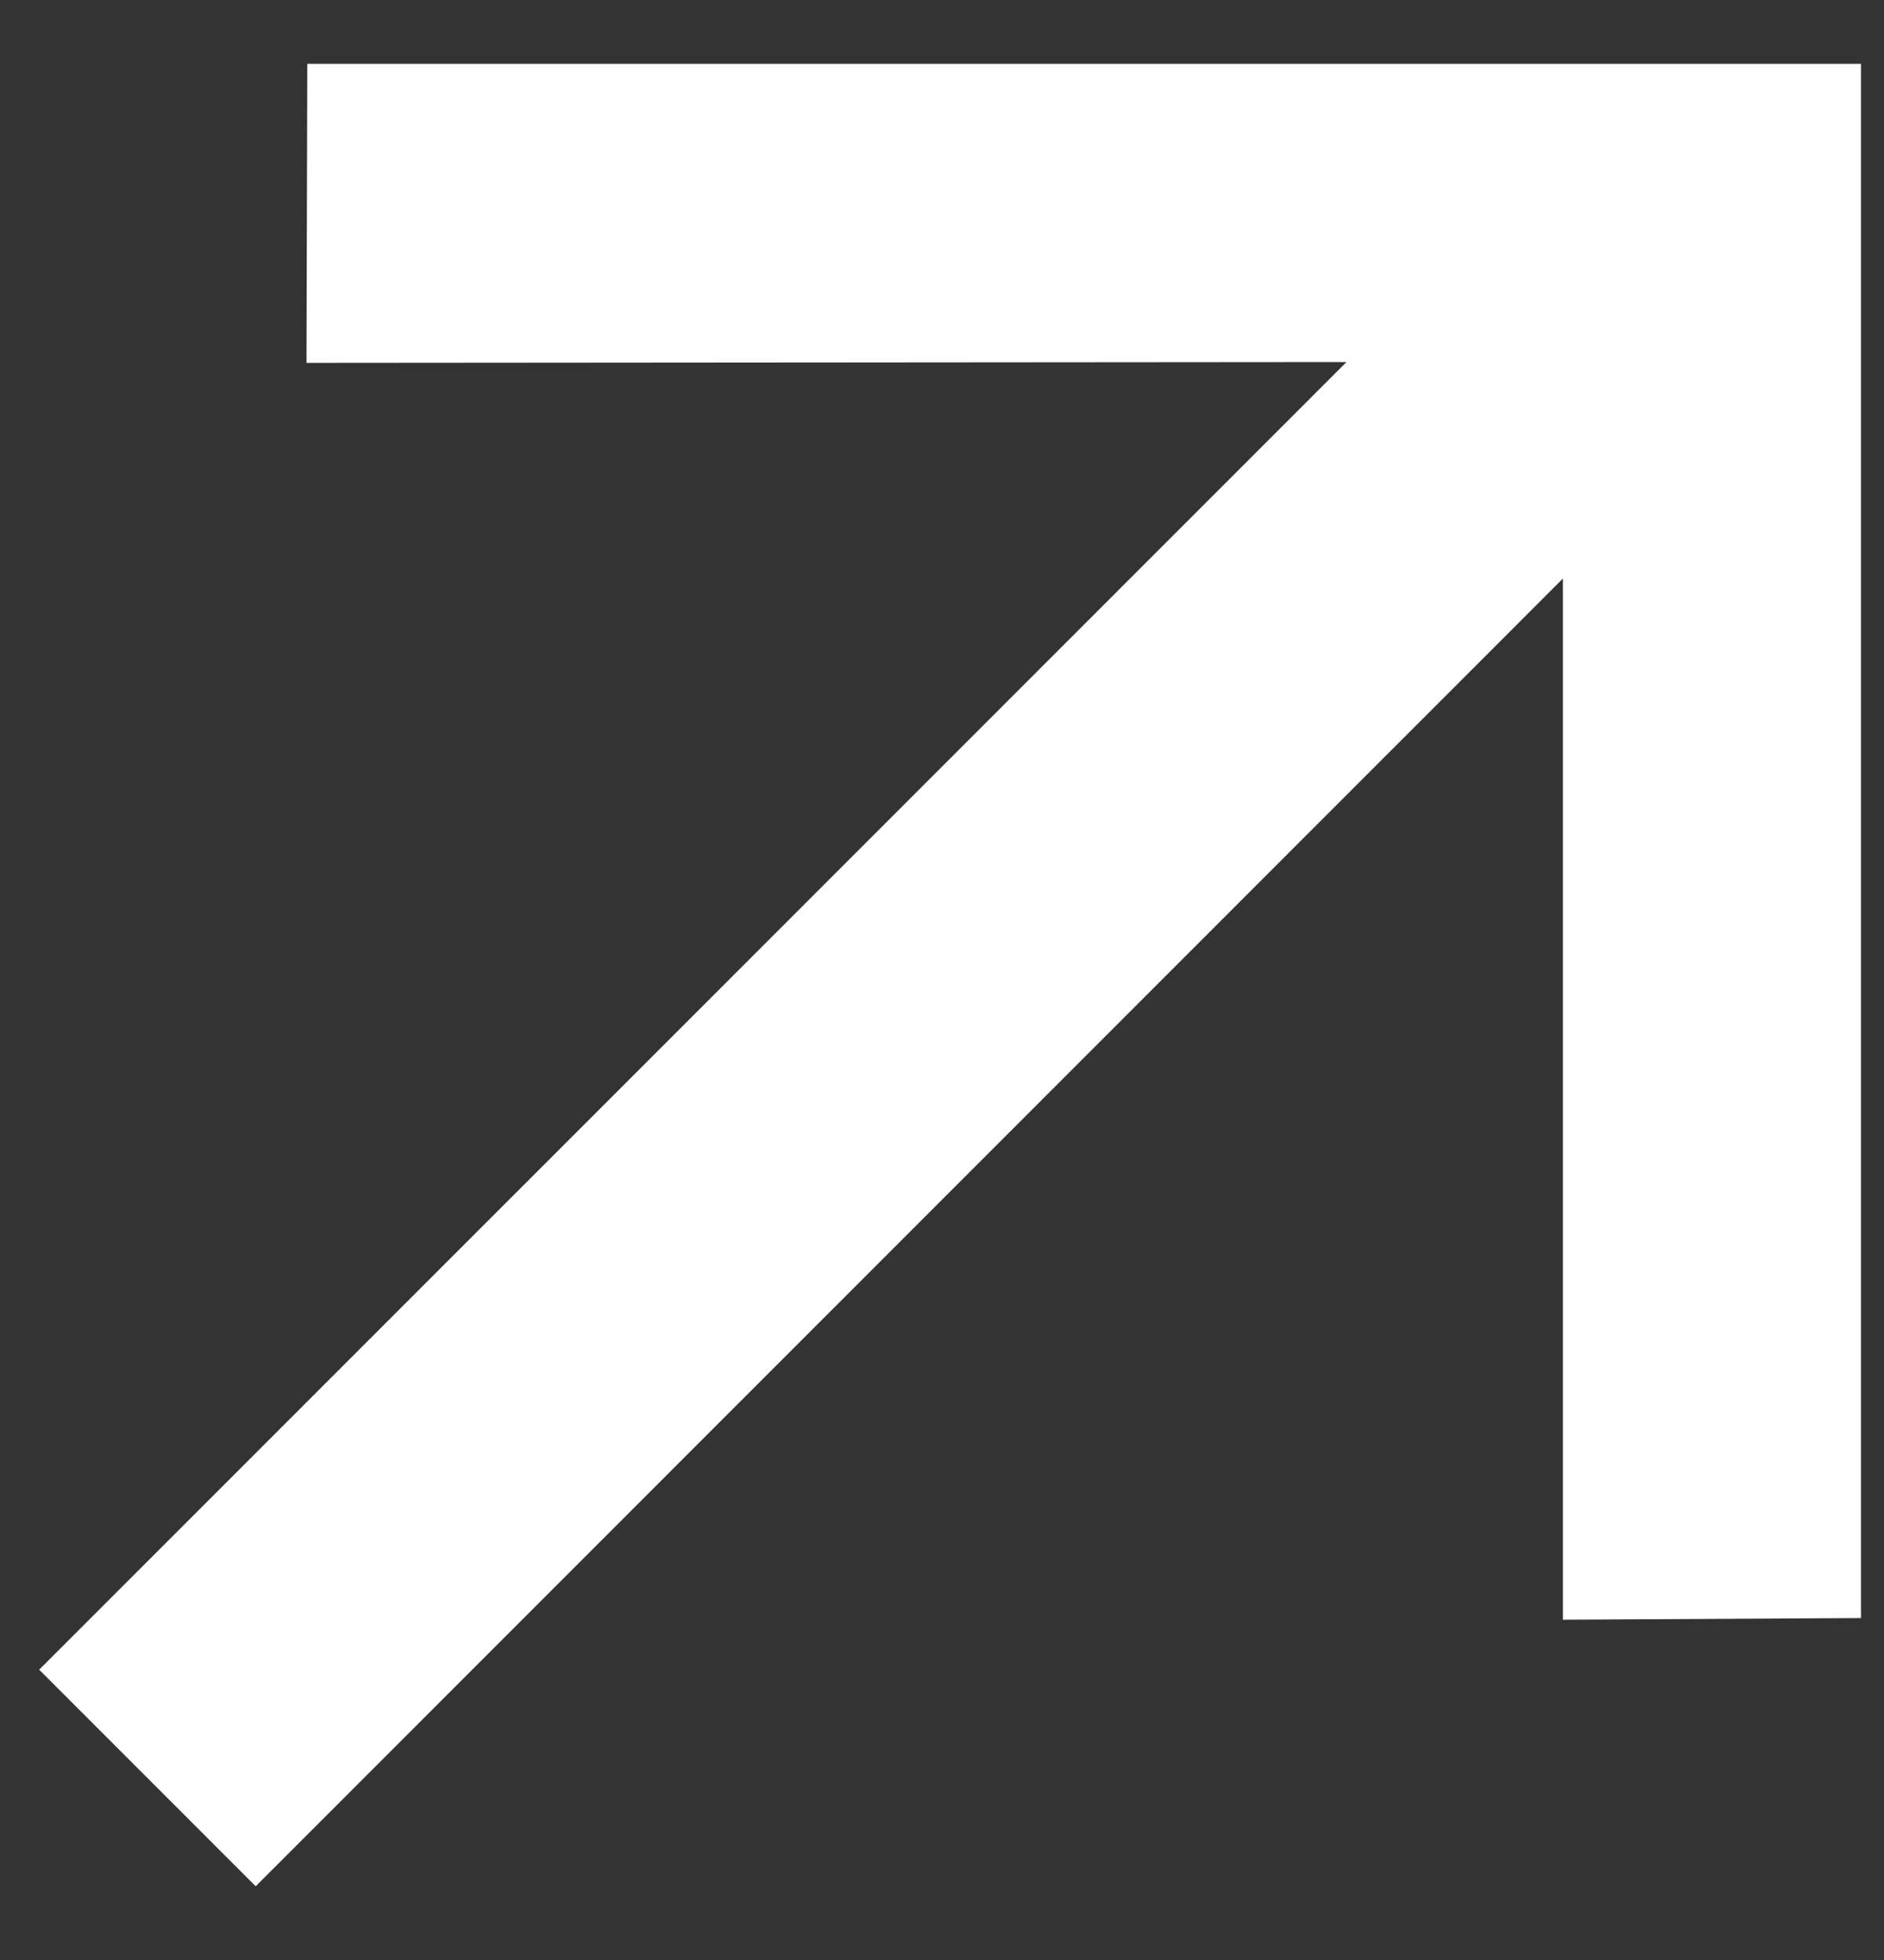 <?xml version="1.0" encoding="UTF-8"?>
<svg width="25" height="26" viewBox="0 0 25 26" fill="none" xmlns="http://www.w3.org/2000/svg">
                                    <rect x="0" y="0" width="25" height="26" fill="#333333" stroke="none"/>
                                    <path
                                        d="M24.695 21.464L20.739 21.486L20.739 7.675L3.393 25.022L0.52 22.149L17.867 4.803L4.067 4.814L4.078 0.847L24.695 0.847L24.695 21.464Z"
                                        fill="white" />
</svg>